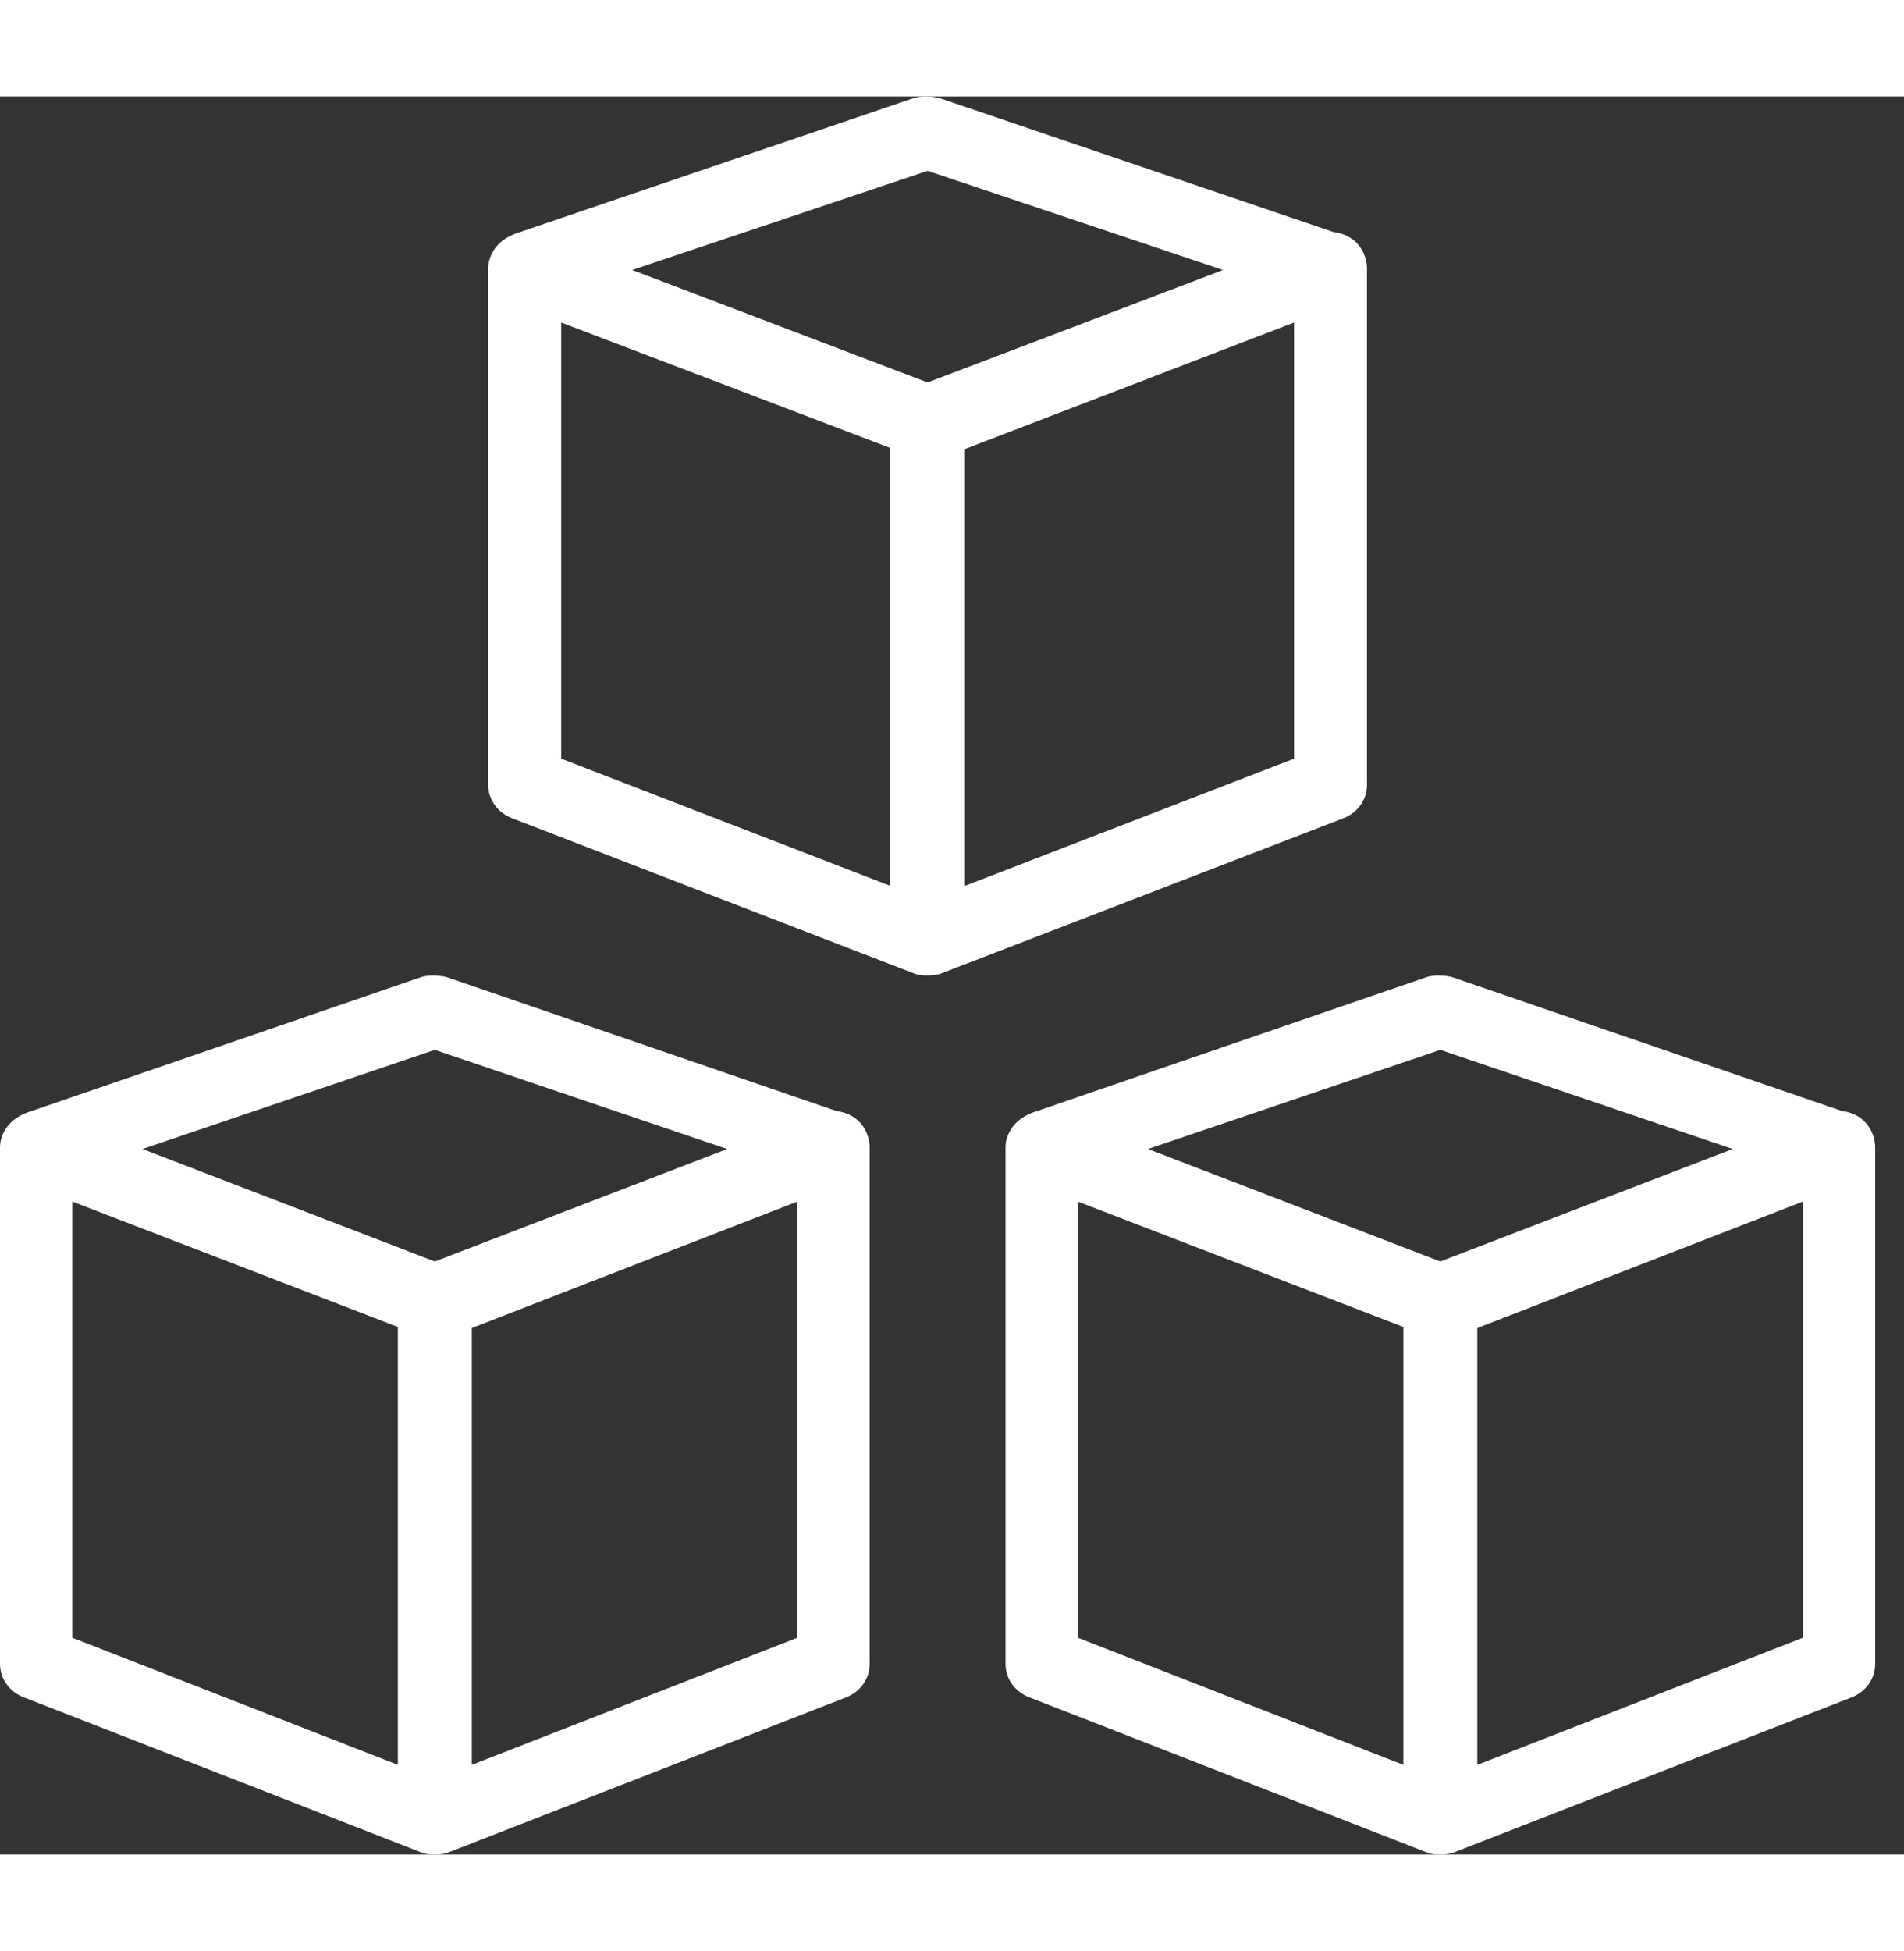 <?xml version="1.0" encoding="UTF-8"?>
<svg width="41px" height="42px" viewBox="0 0 39 36" version="1.1" xmlns="http://www.w3.org/2000/svg" xmlns:xlink="http://www.w3.org/1999/xlink">
    <rect x="0" y="0" width="39" height="36" fill="#333333" stroke="none"/>
    <!-- Generator: Sketch 48.2 (47327) - http://www.bohemiancoding.com/sketch -->
    <title>Group 2</title>
    <desc>Created with Sketch.</desc>
    <defs></defs>
    <g id="01-GeM-Landing-Copy-2" stroke="none" stroke-width="1" fill="none" fill-rule="evenodd" transform="translate(-322, -650)">
        <g id="Group-2" transform="translate(322, 650)" fill="#fff" fill-rule="nonzero">
            <g id="162614" transform="translate(10, 0)">
                <path d="M17.315,2.776 L9.228,0.028 C9.037,-0.009 8.882,-0.009 8.731,0.028 L0.641,2.78 C-0.018,2.982 5.15239083e-05,3.502 5.15239083e-05,3.517 L5.15239083e-05,14.094 C5.15239083e-05,14.4 0.191,14.668 0.497,14.783 L8.731,17.962 C8.879,18.025 9.191,17.999 9.269,17.962 L17.503,14.786 C17.809,14.672 18,14.403 18,14.097 L18,3.517 C18,3.288 17.86,2.846 17.315,2.776 Z M9,1.523 L15.052,3.553 L9,5.856 L2.949,3.553 L9,1.523 Z M1.495,13.56 L1.495,4.629 L8.234,7.197 L8.234,16.164 L1.495,13.56 Z M16.506,13.56 L9.766,16.164 L9.766,7.219 L16.506,4.629 L16.506,13.56 Z" id="Shape"></path>
            </g>
            <g id="Group" transform="translate(0, 18)">
                <g id="162614">
                    <path d="M17.135,2.776 L9.132,0.028 C8.943,-0.009 8.79,-0.009 8.641,0.028 L0.634,2.78 C-0.018,2.982 5.09883795e-05,3.502 5.09883795e-05,3.517 L5.09883795e-05,14.094 C5.09883795e-05,14.4 0.189,14.668 0.492,14.783 L8.641,17.962 C8.786,18.025 9.096,17.999 9.172,17.962 L17.321,14.786 C17.623,14.672 17.813,14.403 17.813,14.097 L17.813,3.517 C17.813,3.288 17.674,2.846 17.135,2.776 Z M8.906,1.523 L14.895,3.553 L8.906,5.856 L2.918,3.553 L8.906,1.523 Z M1.479,13.56 L1.479,4.629 L8.149,7.197 L8.149,16.164 L1.479,13.56 Z M16.334,13.56 L9.664,16.164 L9.664,7.219 L16.334,4.629 L16.334,13.56 Z" id="Shape"></path>
                </g>
                <g id="162614" transform="translate(20.596, 0)">
                    <path d="M17.135,2.776 L9.132,0.028 C8.943,-0.009 8.79,-0.009 8.641,0.028 L0.634,2.78 C-0.018,2.982 5.09883795e-05,3.502 5.09883795e-05,3.517 L5.09883795e-05,14.094 C5.09883795e-05,14.4 0.189,14.668 0.492,14.783 L8.641,17.962 C8.786,18.025 9.096,17.999 9.172,17.962 L17.321,14.786 C17.623,14.672 17.813,14.403 17.813,14.097 L17.813,3.517 C17.813,3.288 17.674,2.846 17.135,2.776 Z M8.906,1.523 L14.895,3.553 L8.906,5.856 L2.918,3.553 L8.906,1.523 Z M1.479,13.56 L1.479,4.629 L8.149,7.197 L8.149,16.164 L1.479,13.56 Z M16.334,13.56 L9.664,16.164 L9.664,7.219 L16.334,4.629 L16.334,13.56 Z" id="Shape"></path>
                </g>
            </g>
        </g>
    </g>
</svg>